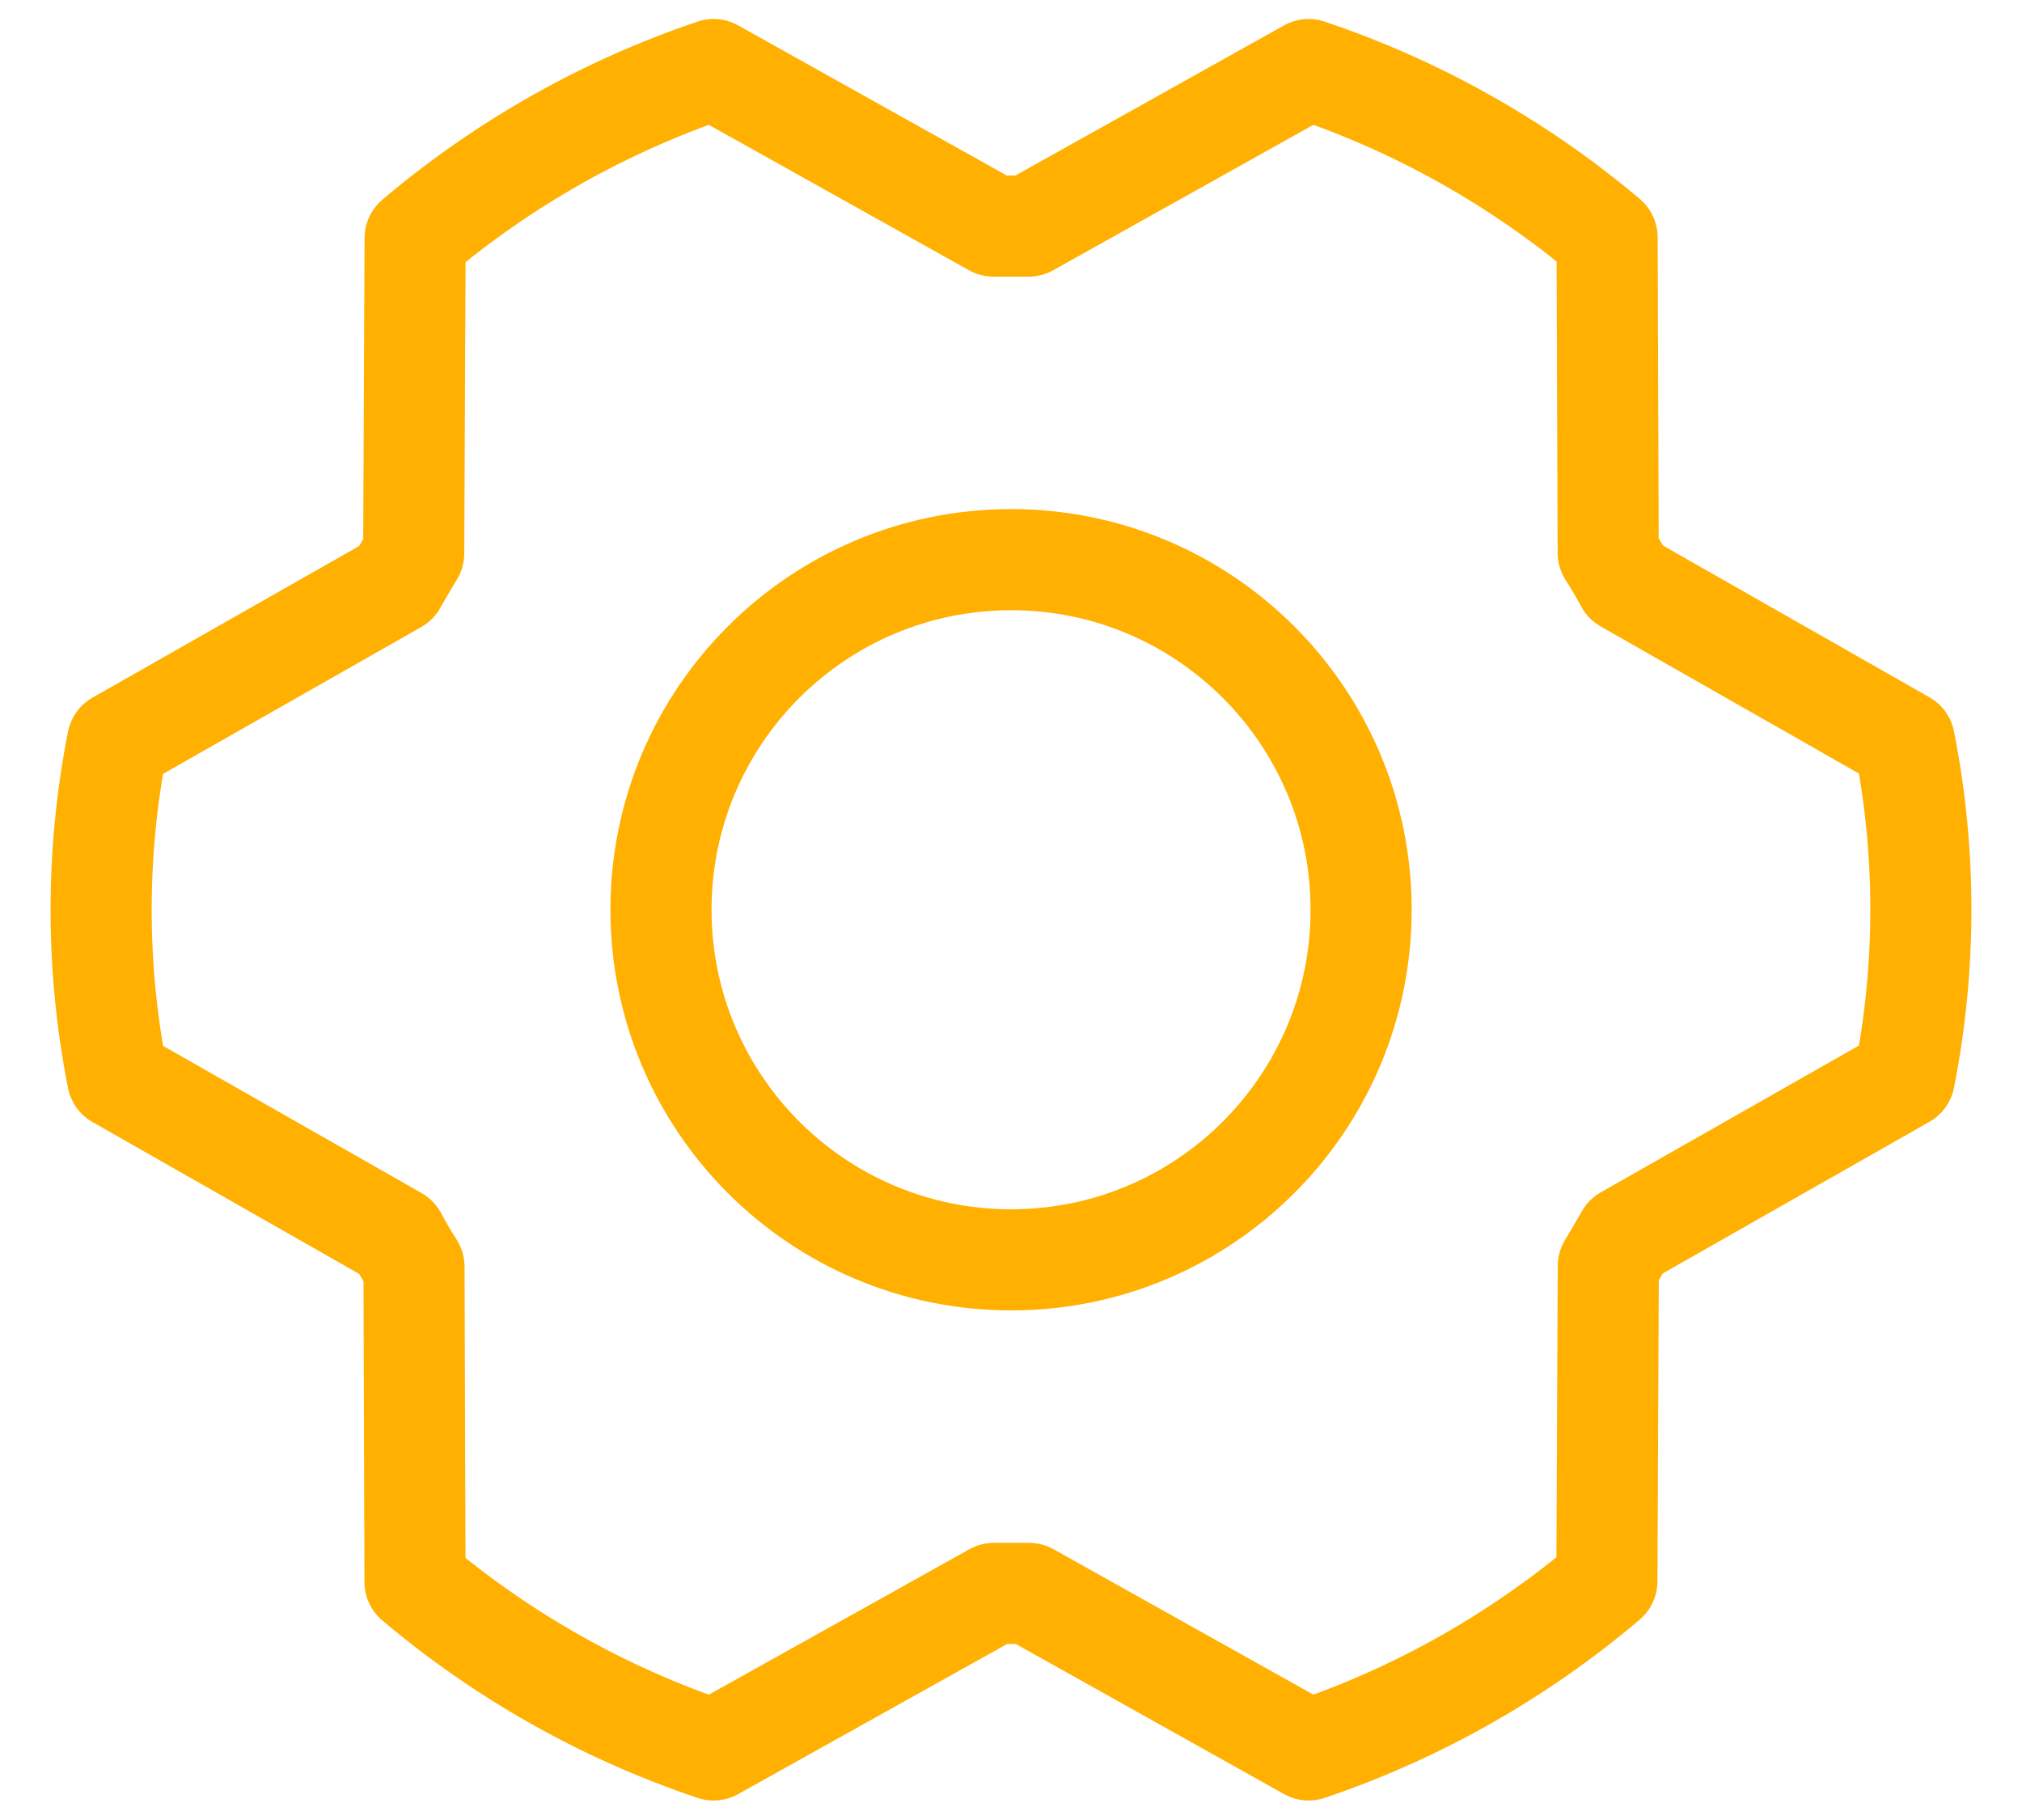 <svg width="20" height="18" viewBox="0 0 20 18" fill="none" xmlns="http://www.w3.org/2000/svg">
<path d="M10.001 12.46C11.913 12.46 13.463 10.91 13.463 8.997C13.463 7.085 11.913 5.535 10.001 5.535C8.089 5.535 6.538 7.085 6.538 8.997C6.538 10.91 8.089 12.46 10.001 12.46Z" stroke="#FFB000" stroke-linecap="round" stroke-linejoin="round"/>
<path d="M10.178 15.759C10.062 15.759 9.945 15.759 9.832 15.759L7.058 17.307C5.978 16.944 4.976 16.38 4.105 15.645L4.095 12.529C4.033 12.432 3.975 12.334 3.922 12.234L1.163 10.663C0.946 9.564 0.946 8.433 1.163 7.334L3.919 5.767C3.975 5.667 4.033 5.569 4.092 5.472L4.106 2.356C4.976 1.619 5.978 1.053 7.058 0.688L9.828 2.236C9.944 2.236 10.061 2.236 10.174 2.236L12.944 0.688C14.024 1.051 15.026 1.615 15.896 2.349L15.907 5.466C15.968 5.563 16.026 5.66 16.08 5.761L18.837 7.331C19.054 8.43 19.054 9.561 18.837 10.66L16.081 12.227C16.025 12.326 15.967 12.425 15.908 12.522L15.894 15.638C15.024 16.375 14.024 16.942 12.944 17.307L10.178 15.759Z" stroke="#FFB000" stroke-linecap="round" stroke-linejoin="round"/>
</svg>
